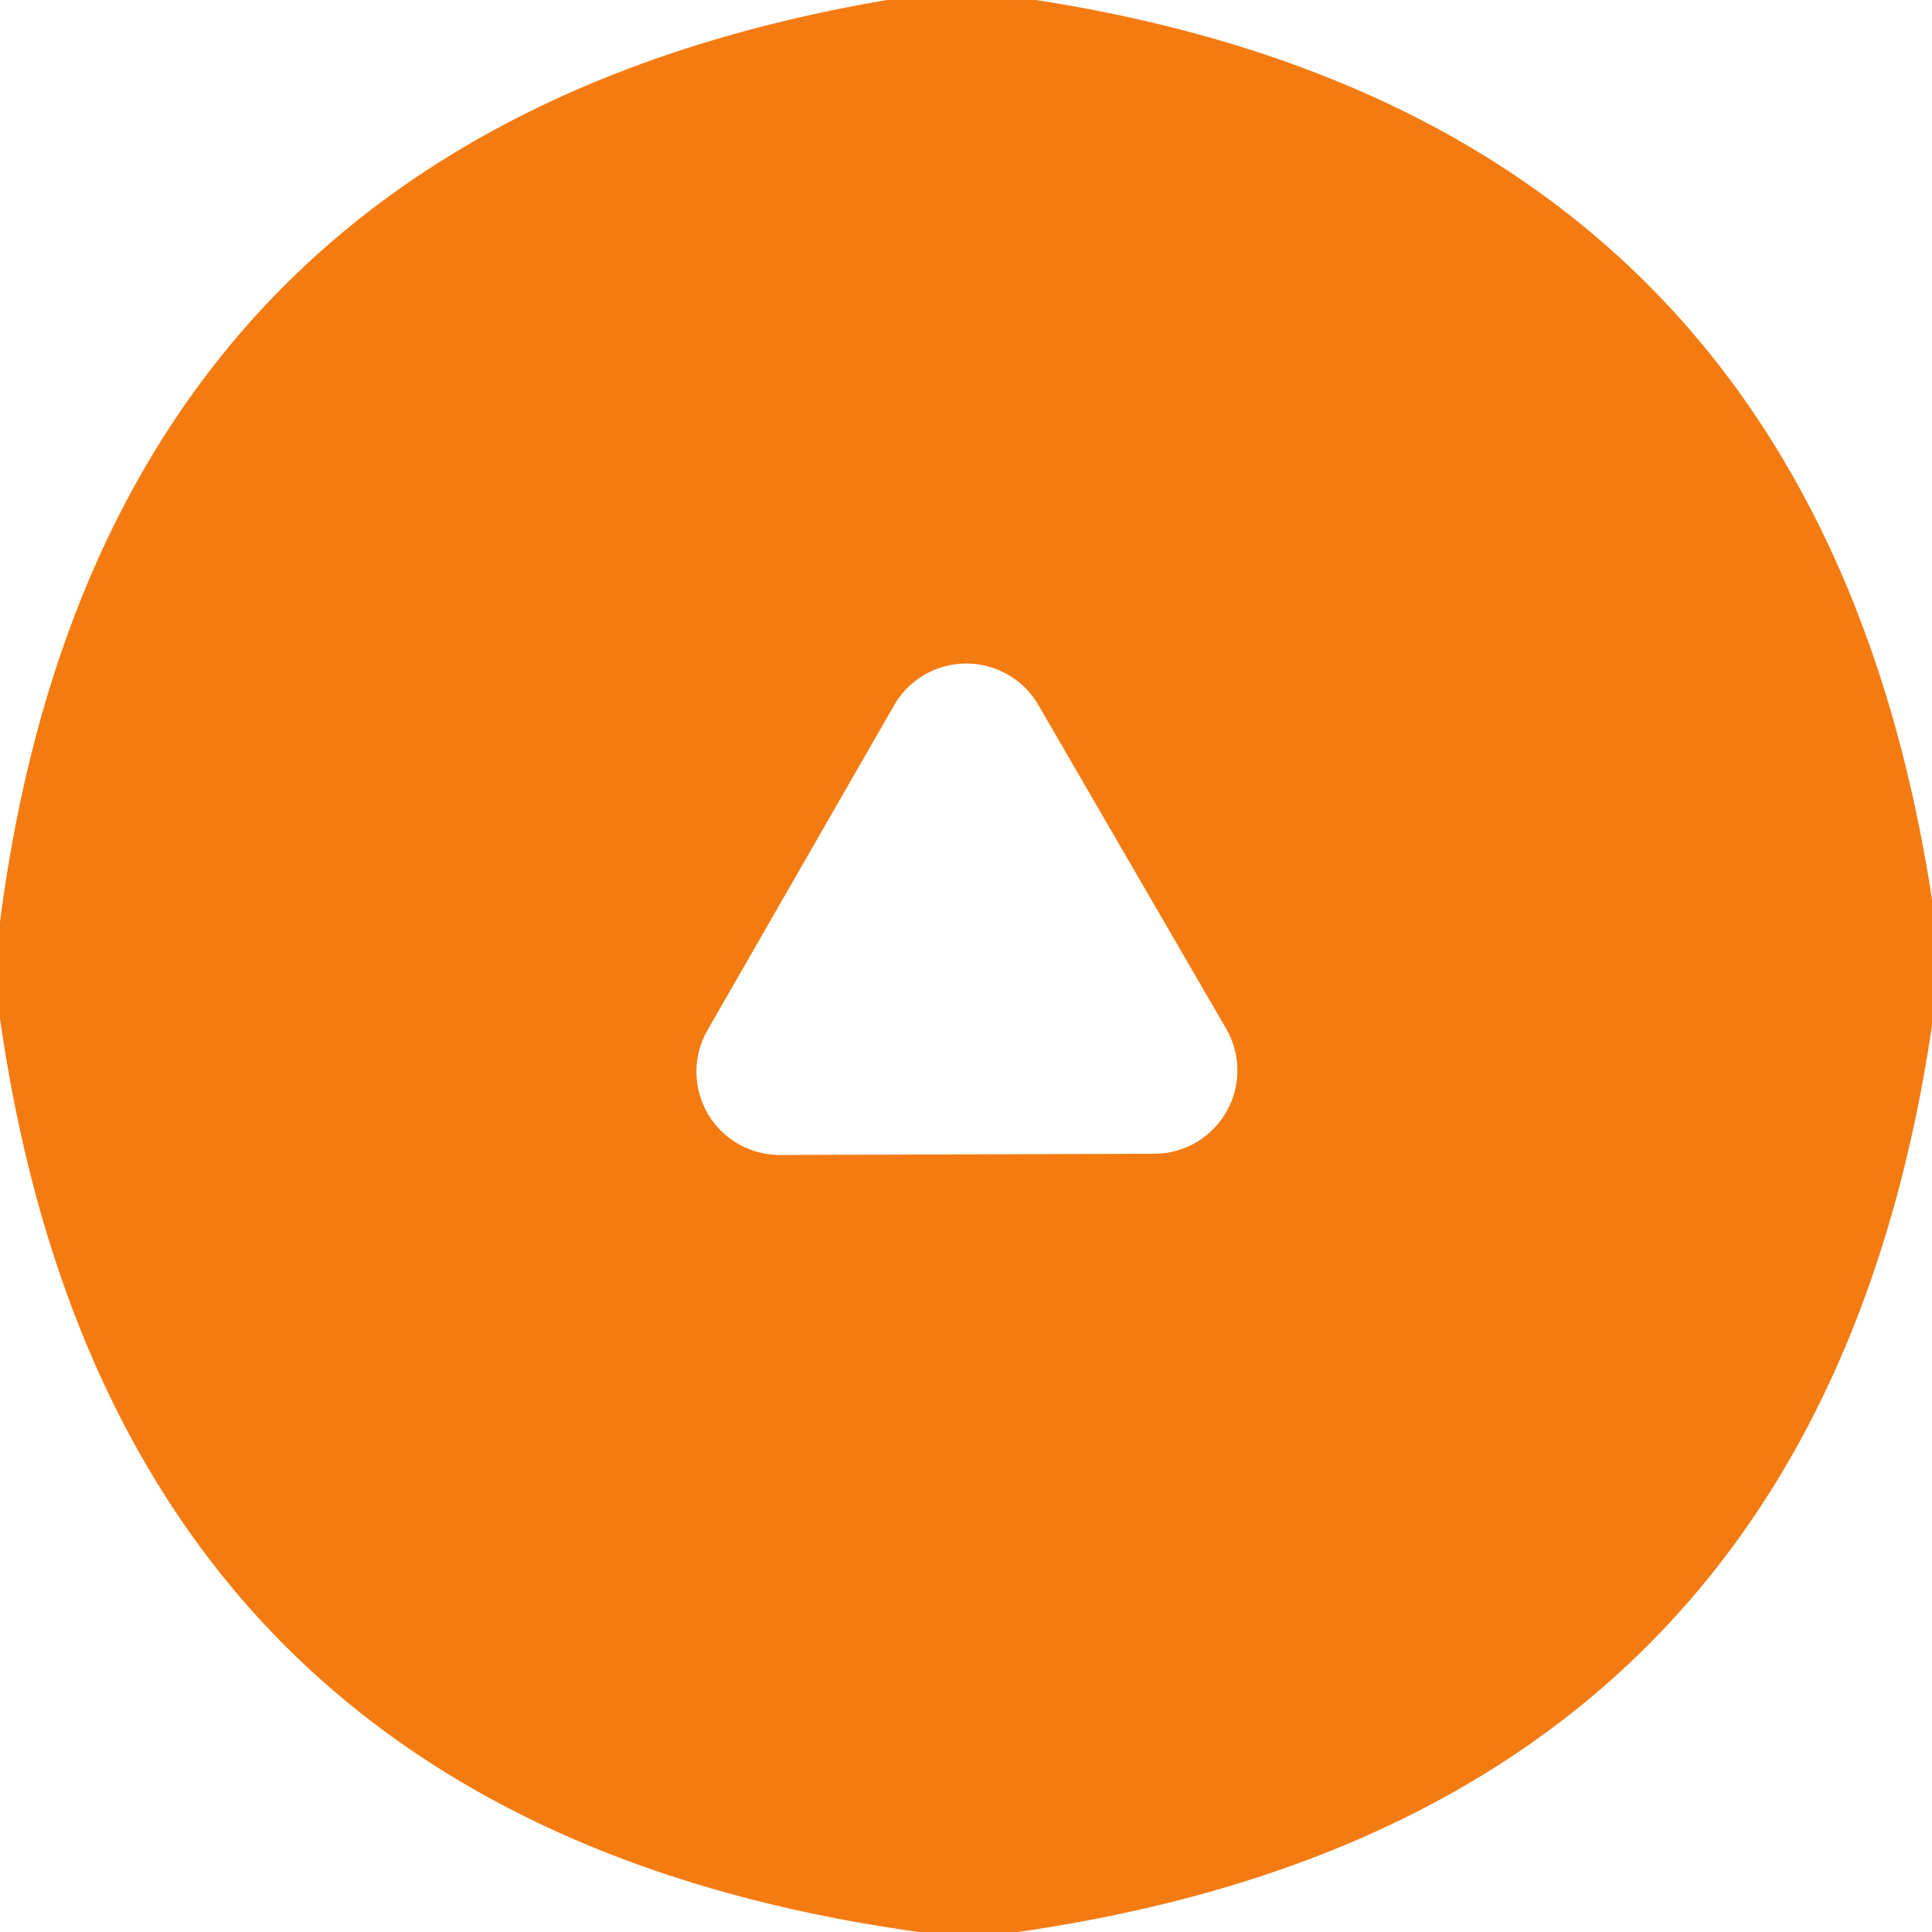 <?xml version="1.0" encoding="UTF-8" standalone="no"?>
<!DOCTYPE svg PUBLIC "-//W3C//DTD SVG 1.1//EN" "http://www.w3.org/Graphics/SVG/1.1/DTD/svg11.dtd">
<svg xmlns="http://www.w3.org/2000/svg" version="1.1" viewBox="0.00 0.00 32.00 32.00">
<path fill="#f47b11" d="
  M 17.16 0.00
  Q 30.03 2.00 32.00 14.90
  L 32.00 16.98
  Q 30.07 30.10 16.86 32.00
  L 15.22 32.00
  Q 1.90 30.15 0.00 16.87
  L 0.00 15.27
  Q 1.69 2.22 14.69 0.00
  L 17.16 0.00
  Z
  M 11.72 17.06
  A 1.38 1.38 0.0 0 0 12.92 19.13
  L 19.12 19.11
  A 1.38 1.38 0.0 0 0 20.31 17.04
  L 17.20 11.68
  A 1.38 1.38 0.0 0 0 14.81 11.68
  L 11.72 17.06
  Z"
/>
</svg>
